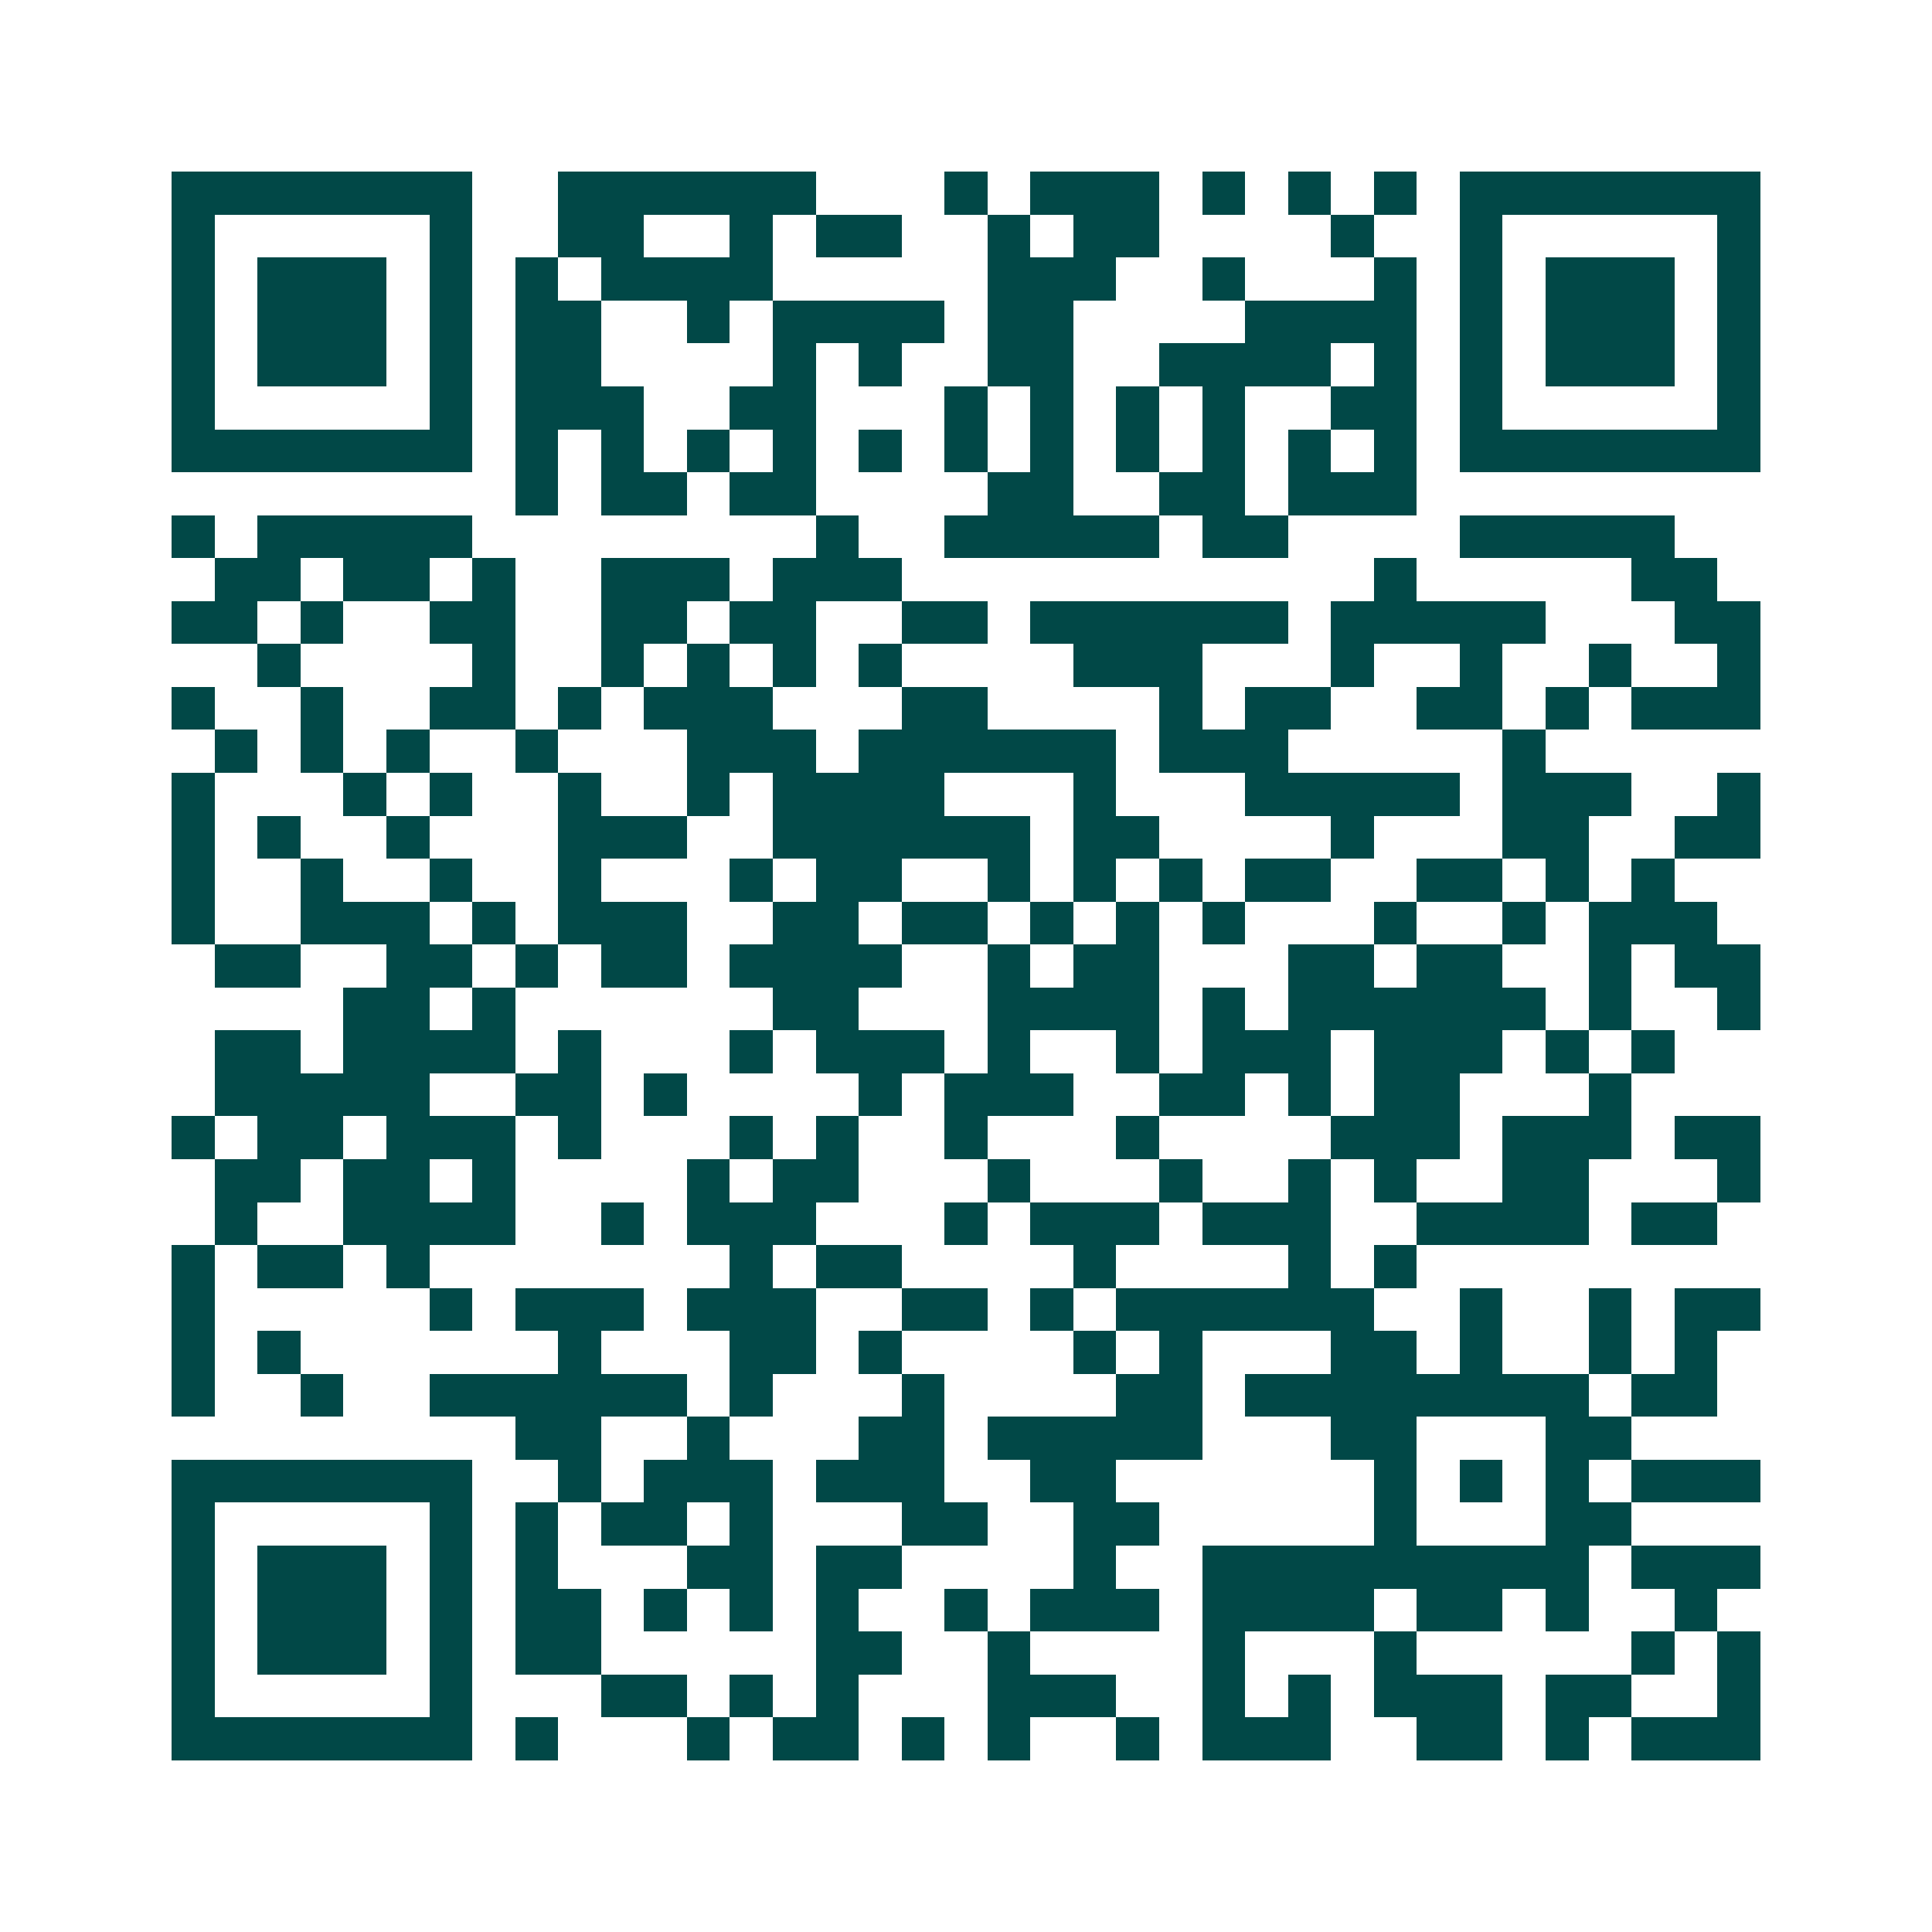 <svg xmlns="http://www.w3.org/2000/svg" width="200" height="200" viewBox="0 0 45 45" shape-rendering="crispEdges"><path fill="#ffffff" d="M0 0h45v45H0z"/><path stroke="#014847" d="M4 4.5h7m2 0h6m3 0h1m1 0h3m1 0h1m1 0h1m1 0h1m1 0h7M4 5.5h1m5 0h1m2 0h2m2 0h1m1 0h2m2 0h1m1 0h2m4 0h1m2 0h1m5 0h1M4 6.5h1m1 0h3m1 0h1m1 0h1m1 0h4m5 0h3m2 0h1m3 0h1m1 0h1m1 0h3m1 0h1M4 7.5h1m1 0h3m1 0h1m1 0h2m2 0h1m1 0h4m1 0h2m4 0h4m1 0h1m1 0h3m1 0h1M4 8.5h1m1 0h3m1 0h1m1 0h2m4 0h1m1 0h1m2 0h2m2 0h4m1 0h1m1 0h1m1 0h3m1 0h1M4 9.5h1m5 0h1m1 0h3m2 0h2m3 0h1m1 0h1m1 0h1m1 0h1m2 0h2m1 0h1m5 0h1M4 10.5h7m1 0h1m1 0h1m1 0h1m1 0h1m1 0h1m1 0h1m1 0h1m1 0h1m1 0h1m1 0h1m1 0h1m1 0h7M12 11.5h1m1 0h2m1 0h2m4 0h2m2 0h2m1 0h3M4 12.5h1m1 0h5m8 0h1m2 0h5m1 0h2m4 0h5M5 13.5h2m1 0h2m1 0h1m2 0h3m1 0h3m11 0h1m5 0h2M4 14.5h2m1 0h1m2 0h2m2 0h2m1 0h2m2 0h2m1 0h6m1 0h5m3 0h2M6 15.5h1m4 0h1m2 0h1m1 0h1m1 0h1m1 0h1m4 0h3m3 0h1m2 0h1m2 0h1m2 0h1M4 16.5h1m2 0h1m2 0h2m1 0h1m1 0h3m3 0h2m4 0h1m1 0h2m2 0h2m1 0h1m1 0h3M5 17.5h1m1 0h1m1 0h1m2 0h1m3 0h3m1 0h6m1 0h3m5 0h1M4 18.5h1m3 0h1m1 0h1m2 0h1m2 0h1m1 0h4m3 0h1m3 0h5m1 0h3m2 0h1M4 19.5h1m1 0h1m2 0h1m3 0h3m2 0h6m1 0h2m4 0h1m3 0h2m2 0h2M4 20.5h1m2 0h1m2 0h1m2 0h1m3 0h1m1 0h2m2 0h1m1 0h1m1 0h1m1 0h2m2 0h2m1 0h1m1 0h1M4 21.5h1m2 0h3m1 0h1m1 0h3m2 0h2m1 0h2m1 0h1m1 0h1m1 0h1m3 0h1m2 0h1m1 0h3M5 22.5h2m2 0h2m1 0h1m1 0h2m1 0h4m2 0h1m1 0h2m3 0h2m1 0h2m2 0h1m1 0h2M8 23.5h2m1 0h1m6 0h2m3 0h4m1 0h1m1 0h6m1 0h1m2 0h1M5 24.5h2m1 0h4m1 0h1m3 0h1m1 0h3m1 0h1m2 0h1m1 0h3m1 0h3m1 0h1m1 0h1M5 25.5h5m2 0h2m1 0h1m4 0h1m1 0h3m2 0h2m1 0h1m1 0h2m3 0h1M4 26.5h1m1 0h2m1 0h3m1 0h1m3 0h1m1 0h1m2 0h1m3 0h1m4 0h3m1 0h3m1 0h2M5 27.5h2m1 0h2m1 0h1m4 0h1m1 0h2m3 0h1m3 0h1m2 0h1m1 0h1m2 0h2m3 0h1M5 28.5h1m2 0h4m2 0h1m1 0h3m3 0h1m1 0h3m1 0h3m2 0h4m1 0h2M4 29.5h1m1 0h2m1 0h1m7 0h1m1 0h2m4 0h1m4 0h1m1 0h1M4 30.5h1m5 0h1m1 0h3m1 0h3m2 0h2m1 0h1m1 0h6m2 0h1m2 0h1m1 0h2M4 31.5h1m1 0h1m6 0h1m3 0h2m1 0h1m4 0h1m1 0h1m3 0h2m1 0h1m2 0h1m1 0h1M4 32.5h1m2 0h1m2 0h6m1 0h1m3 0h1m4 0h2m1 0h8m1 0h2M12 33.5h2m2 0h1m3 0h2m1 0h5m3 0h2m3 0h2M4 34.5h7m2 0h1m1 0h3m1 0h3m2 0h2m6 0h1m1 0h1m1 0h1m1 0h3M4 35.5h1m5 0h1m1 0h1m1 0h2m1 0h1m3 0h2m2 0h2m5 0h1m3 0h2M4 36.5h1m1 0h3m1 0h1m1 0h1m3 0h2m1 0h2m4 0h1m2 0h9m1 0h3M4 37.5h1m1 0h3m1 0h1m1 0h2m1 0h1m1 0h1m1 0h1m2 0h1m1 0h3m1 0h4m1 0h2m1 0h1m2 0h1M4 38.5h1m1 0h3m1 0h1m1 0h2m5 0h2m2 0h1m4 0h1m3 0h1m5 0h1m1 0h1M4 39.5h1m5 0h1m3 0h2m1 0h1m1 0h1m3 0h3m2 0h1m1 0h1m1 0h3m1 0h2m2 0h1M4 40.5h7m1 0h1m3 0h1m1 0h2m1 0h1m1 0h1m2 0h1m1 0h3m2 0h2m1 0h1m1 0h3"/></svg>
